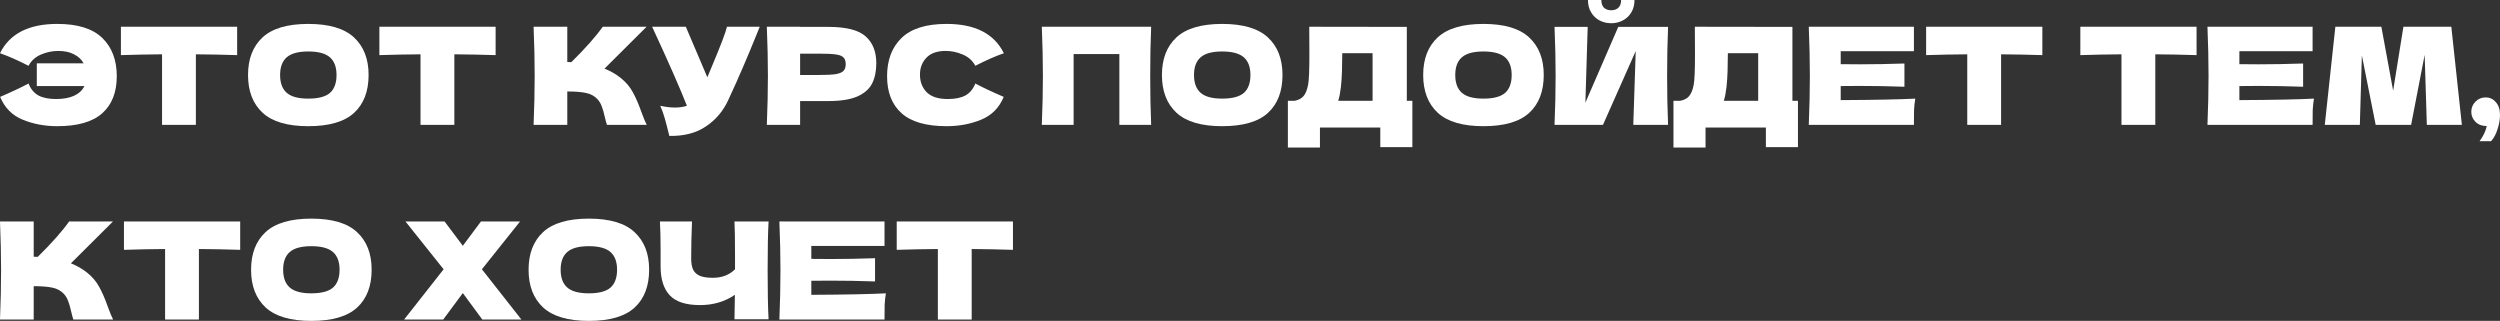 <?xml version="1.0" encoding="UTF-8"?> <svg xmlns="http://www.w3.org/2000/svg" width="1340" height="172" viewBox="0 0 1340 172" fill="none"><rect x="0" y="0" width="1340" height="172" fill="#333333" stroke="none"/> <path d="M30.68 12.818C41.607 12.818 49.658 15.328 54.832 20.349C60.005 25.37 62.592 32.201 62.592 40.842C62.592 49.436 60.005 56.05 54.832 60.684C49.658 65.319 41.607 67.636 30.68 67.636C24.007 67.636 17.842 66.478 12.185 64.16C6.528 61.843 2.49 57.764 0.073 51.922C6.262 49.267 11.339 46.877 15.304 44.753C16.416 47.65 18.156 49.774 20.526 51.126C22.895 52.429 26.086 53.081 30.099 53.081C33.919 53.081 37.111 52.501 39.673 51.343C42.284 50.136 44.146 48.398 45.258 46.129H19.728V33.963H44.823C43.711 31.887 41.994 30.27 39.673 29.111C37.401 27.904 34.572 27.301 31.187 27.301C28.044 27.301 24.95 27.952 21.904 29.256C18.906 30.559 16.706 32.563 15.304 35.266C9.453 32.273 4.352 30.028 0 28.532C5.174 18.056 15.4 12.818 30.68 12.818Z" fill="white"></path> <path d="M127.111 29.546C119.519 29.304 112.145 29.159 104.989 29.111V66.912H86.857V29.111C79.653 29.159 72.303 29.304 64.808 29.546V14.338H127.111V29.546Z" fill="white"></path> <path d="M165.221 67.636C154.148 67.636 146.001 65.246 140.779 60.467C135.557 55.639 132.946 48.881 132.946 40.191C132.946 31.597 135.533 24.887 140.706 20.059C145.928 15.231 154.1 12.818 165.221 12.818C176.39 12.818 184.562 15.231 189.736 20.059C194.958 24.887 197.569 31.597 197.569 40.191C197.569 48.929 194.982 55.688 189.808 60.467C184.635 65.246 176.439 67.636 165.221 67.636ZM165.221 52.863C170.588 52.863 174.456 51.85 176.826 49.822C179.195 47.746 180.38 44.536 180.38 40.191C180.38 35.942 179.195 32.78 176.826 30.704C174.456 28.628 170.588 27.59 165.221 27.59C159.902 27.59 156.058 28.628 153.689 30.704C151.32 32.78 150.135 35.942 150.135 40.191C150.135 44.487 151.32 47.674 153.689 49.75C156.058 51.825 159.902 52.863 165.221 52.863Z" fill="white"></path> <path d="M265.652 29.546C258.06 29.304 250.687 29.159 243.53 29.111V66.912H225.398V29.111C218.194 29.159 210.844 29.304 203.35 29.546V14.338H265.652V29.546Z" fill="white"></path> <path d="M332.715 41.784C335.568 44.101 337.744 46.684 339.243 49.532C340.79 52.332 342.289 55.784 343.74 59.888C344.948 63.219 345.916 65.56 346.641 66.912H325.317C325.027 66.091 324.64 64.667 324.157 62.64C323.673 60.419 323.142 58.56 322.561 57.064C322.029 55.567 321.256 54.264 320.24 53.153C318.596 51.415 316.541 50.305 314.075 49.822C311.658 49.291 308.322 49.025 304.066 49.025V66.912H286.007C286.394 57.546 286.587 48.784 286.587 40.625C286.587 32.466 286.394 23.704 286.007 14.338H304.066V33.239C304.55 33.287 305.275 33.311 306.242 33.311C313.785 25.877 319.394 19.552 323.069 14.338H346.568L324.012 36.787C327.203 38.042 330.104 39.708 332.715 41.784Z" fill="white"></path> <path d="M407.203 14.338C407.01 14.869 406.768 15.473 406.478 16.149C406.188 16.776 405.898 17.5 405.608 18.321C402.948 24.887 400.482 30.801 398.21 36.063C395.986 41.277 393.326 47.215 390.232 53.877C387.524 59.67 383.559 64.305 378.337 67.781C373.163 71.305 366.636 72.995 358.754 72.85C357.739 68.65 356.917 65.488 356.288 63.364C355.708 61.191 354.91 58.971 353.895 56.702C356.748 57.329 359.383 57.643 361.8 57.643C364.17 57.643 366.297 57.329 368.183 56.702C364.702 47.77 358.488 33.649 349.543 14.338H367.603L379.135 41.422L381.166 36.57C386.194 24.645 389.023 17.235 389.652 14.338H407.203Z" fill="white"></path> <path d="M443.948 14.411C453.57 14.411 460.267 16.125 464.038 19.552C467.81 22.932 469.695 27.711 469.695 33.891C469.695 38.139 468.946 41.76 467.447 44.753C465.948 47.698 463.313 50.015 459.541 51.705C455.77 53.346 450.572 54.167 443.948 54.167H428.862V66.912H411.02C411.407 57.546 411.6 48.784 411.6 40.625C411.6 32.466 411.407 23.704 411.02 14.338H428.862V14.411H443.948ZM438.871 40.191C442.884 40.191 445.882 40.046 447.864 39.756C449.895 39.418 451.297 38.839 452.071 38.018C452.893 37.197 453.304 35.991 453.304 34.397C453.304 32.804 452.917 31.622 452.143 30.849C451.418 30.028 450.04 29.473 448.009 29.183C446.027 28.894 442.981 28.749 438.871 28.749H428.862V40.191H438.871Z" fill="white"></path> <path d="M507.387 67.636C496.459 67.636 488.408 65.319 483.235 60.684C478.061 56.05 475.474 49.436 475.474 40.842C475.474 32.201 478.061 25.37 483.235 20.349C488.408 15.328 496.459 12.818 507.387 12.818C522.666 12.818 532.893 18.056 538.066 28.532C533.714 30.028 528.613 32.273 522.763 35.266C521.36 32.563 519.136 30.559 516.09 29.256C513.092 27.952 510.022 27.301 506.879 27.301C502.237 27.301 498.78 28.532 496.507 30.994C494.235 33.408 493.098 36.401 493.098 39.974C493.098 43.836 494.307 46.998 496.725 49.46C499.191 51.874 502.938 53.081 507.967 53.081C511.98 53.081 515.171 52.429 517.541 51.126C519.91 49.774 521.651 47.65 522.763 44.753C526.728 46.877 531.805 49.267 537.994 51.922C535.576 57.764 531.539 61.843 525.881 64.16C520.224 66.478 514.059 67.636 507.387 67.636Z" fill="white"></path> <path d="M617.018 14.338C616.679 22.497 616.51 31.259 616.51 40.625C616.51 49.991 616.679 58.753 617.018 66.912H599.974V28.966H575.459V66.912H558.414C558.801 57.546 558.995 48.784 558.995 40.625C558.995 32.466 558.801 23.704 558.414 14.338H617.018Z" fill="white"></path> <path d="M655.073 67.636C644.001 67.636 635.853 65.246 630.631 60.467C625.409 55.639 622.798 48.881 622.798 40.191C622.798 31.597 625.385 24.887 630.558 20.059C635.781 15.231 643.952 12.818 655.073 12.818C666.243 12.818 674.414 15.231 679.588 20.059C684.81 24.887 687.421 31.597 687.421 40.191C687.421 48.929 684.834 55.688 679.66 60.467C674.487 65.246 666.291 67.636 655.073 67.636ZM655.073 52.863C660.44 52.863 664.309 51.85 666.678 49.822C669.047 47.746 670.232 44.536 670.232 40.191C670.232 35.942 669.047 32.78 666.678 30.704C664.309 28.628 660.44 27.59 655.073 27.59C649.754 27.59 645.91 28.628 643.541 30.704C641.172 32.78 639.987 35.942 639.987 40.191C639.987 44.487 641.172 47.674 643.541 49.75C645.91 51.825 649.754 52.863 655.073 52.863Z" fill="white"></path> <path d="M754.053 54.022H757.027V78.861H739.838V68.36H707.49V79.078H690.301V54.022H693.927C696.006 53.636 697.602 52.791 698.714 51.487C699.826 50.184 700.648 48.108 701.18 45.26C701.615 42.894 701.833 37.511 701.833 29.111L701.76 14.338L754.053 14.411V54.022ZM718.079 50.908C717.789 52.26 717.523 53.298 717.281 54.022H735.704V28.532H719.457L719.385 32.732C719.385 36.401 719.288 39.636 719.095 42.436C718.949 45.187 718.611 48.012 718.079 50.908Z" fill="white"></path> <path d="M795.102 67.636C784.029 67.636 775.882 65.246 770.66 60.467C765.438 55.639 762.827 48.881 762.827 40.191C762.827 31.597 765.413 24.887 770.587 20.059C775.809 15.231 783.981 12.818 795.102 12.818C806.271 12.818 814.443 15.231 819.617 20.059C824.839 24.887 827.45 31.597 827.45 40.191C827.45 48.929 824.863 55.688 819.689 60.467C814.515 65.246 806.32 67.636 795.102 67.636ZM795.102 52.863C800.469 52.863 804.337 51.85 806.706 49.822C809.076 47.746 810.26 44.536 810.26 40.191C810.26 35.942 809.076 32.78 806.706 30.704C804.337 28.628 800.469 27.59 795.102 27.59C789.783 27.59 785.939 28.628 783.57 30.704C781.201 32.78 780.016 35.942 780.016 40.191C780.016 44.487 781.201 47.674 783.57 49.75C785.939 51.825 789.783 52.863 795.102 52.863Z" fill="white"></path> <path d="M863.62 12.456C861.347 12.456 859.244 11.949 857.31 10.935C855.424 9.921 853.925 8.473 852.813 6.59C851.701 4.707 851.145 2.51 851.145 0H858.325C858.325 1.883 858.809 3.283 859.776 4.2C860.791 5.069 862.073 5.504 863.62 5.504C865.167 5.504 866.424 5.069 867.391 4.2C868.407 3.283 868.915 1.883 868.915 0H876.095C876.095 2.51 875.539 4.707 874.427 6.59C873.315 8.473 871.792 9.921 869.857 10.935C867.972 11.949 865.893 12.456 863.62 12.456ZM851 14.411L849.767 55.036L867.391 14.411H894.082C893.744 22.57 893.574 31.308 893.574 40.625C893.574 49.991 893.744 58.753 894.082 66.912H875.442L876.748 27.373L859.196 66.912H833.23C833.617 57.546 833.811 48.784 833.811 40.625C833.811 32.515 833.617 23.776 833.23 14.411H851Z" fill="white"></path> <path d="M960.732 54.022H963.706V78.861H946.516V68.36H914.169V79.078H896.979V54.022H900.606C902.685 53.636 904.28 52.791 905.393 51.487C906.505 50.184 907.327 48.108 907.859 45.26C908.294 42.894 908.511 37.511 908.511 29.111L908.439 14.338L960.732 14.411V54.022ZM924.758 50.908C924.468 52.26 924.202 53.298 923.96 54.022H942.382V28.532H926.136L926.063 32.732C926.063 36.401 925.966 39.636 925.773 42.436C925.628 45.187 925.29 48.012 924.758 50.908Z" fill="white"></path> <path d="M986.622 53.66C1005 53.563 1018.32 53.298 1026.59 52.863C1026.25 54.843 1026.03 56.895 1025.93 59.019C1025.88 61.095 1025.86 63.726 1025.86 66.912H969.505C969.892 57.546 970.085 48.784 970.085 40.625C970.085 32.466 969.892 23.704 969.505 14.338H1025.86V27.445H986.622V34.397C988.943 34.446 992.376 34.47 996.921 34.47C1004.61 34.47 1012.56 34.325 1020.78 34.035V46.491C1012.56 46.201 1004.61 46.056 996.921 46.056C992.376 46.056 988.943 46.081 986.622 46.129V53.66Z" fill="white"></path> <path d="M1094.7 29.546C1087.11 29.304 1079.74 29.159 1072.58 29.111V66.912H1054.45V29.111C1047.25 29.159 1039.9 29.304 1032.4 29.546V14.338H1094.7V29.546Z" fill="white"></path> <path d="M1177.36 29.546C1169.77 29.304 1162.4 29.159 1155.24 29.111V66.912H1137.11V29.111C1129.9 29.159 1122.55 29.304 1115.06 29.546V14.338H1177.36V29.546Z" fill="white"></path> <path d="M1200.31 53.66C1218.69 53.563 1232.01 53.298 1240.28 52.863C1239.94 54.843 1239.72 56.895 1239.62 59.019C1239.57 61.095 1239.55 63.726 1239.55 66.912H1183.2C1183.58 57.546 1183.78 48.784 1183.78 40.625C1183.78 32.466 1183.58 23.704 1183.2 14.338H1239.55V27.445H1200.31V34.397C1202.63 34.446 1206.07 34.47 1210.61 34.47C1218.3 34.47 1226.25 34.325 1234.47 34.035V46.491C1226.25 46.201 1218.3 46.056 1210.61 46.056C1206.07 46.056 1202.63 46.081 1200.31 46.129V53.66Z" fill="white"></path> <path d="M1313.91 14.338L1319.56 66.912H1300.78L1299.62 29.401L1292.36 66.912H1273.36L1265.96 29.69L1264.88 66.912H1246.09L1251.75 14.338H1276.41L1282.72 48.591L1288.23 14.338H1313.91Z" fill="white"></path> <path d="M1332.31 52.212C1334.49 52.212 1336.3 53.056 1337.75 54.746C1339.25 56.388 1340 58.681 1340 61.626C1340 64.04 1339.56 66.574 1338.69 69.229C1337.87 71.885 1336.71 74.033 1335.21 75.674H1329.05C1331.08 72.923 1332.36 70.219 1332.89 67.564C1330.38 67.564 1328.37 66.816 1326.87 65.319C1325.37 63.822 1324.62 62.012 1324.62 59.888C1324.62 57.764 1325.37 55.953 1326.87 54.457C1328.37 52.96 1330.18 52.212 1332.31 52.212Z" fill="white"></path> <path d="M46.709 146.148C49.561 148.465 51.737 151.048 53.236 153.896C54.783 156.696 56.282 160.148 57.733 164.252C58.942 167.583 59.909 169.924 60.634 171.276H39.311C39.02 170.455 38.634 169.031 38.15 167.003C37.667 164.783 37.135 162.924 36.554 161.427C36.023 159.931 35.249 158.627 34.234 157.517C32.59 155.779 30.535 154.669 28.069 154.186C25.651 153.655 22.315 153.389 18.06 153.389V171.276H0C0.387 161.91 0.58 153.148 0.58 144.989C0.58 136.83 0.387 128.068 0 118.702H18.06V137.603C18.543 137.651 19.268 137.675 20.235 137.675C27.779 130.24 33.387 123.916 37.062 118.702H60.562L38.005 141.151C41.196 142.406 44.097 144.072 46.709 146.148Z" fill="white"></path> <path d="M128.74 133.909C121.148 133.668 113.775 133.523 106.618 133.475V171.276H88.486V133.475C81.282 133.523 73.932 133.668 66.437 133.909V118.702H128.74V133.909Z" fill="white"></path> <path d="M166.85 172C155.777 172 147.63 169.61 142.408 164.831C137.186 160.003 134.575 153.244 134.575 144.554C134.575 135.961 137.162 129.251 142.335 124.423C147.557 119.595 155.729 117.181 166.85 117.181C178.019 117.181 186.191 119.595 191.365 124.423C196.587 129.251 199.198 135.961 199.198 144.554C199.198 153.293 196.611 160.051 191.437 164.831C186.264 169.61 178.068 172 166.85 172ZM166.85 157.227C172.217 157.227 176.085 156.213 178.455 154.186C180.824 152.11 182.009 148.899 182.009 144.554C182.009 140.306 180.824 137.144 178.455 135.068C176.085 132.992 172.217 131.954 166.85 131.954C161.531 131.954 157.687 132.992 155.318 135.068C152.949 137.144 151.764 140.306 151.764 144.554C151.764 148.851 152.949 152.037 155.318 154.113C157.687 156.189 161.531 157.227 166.85 157.227Z" fill="white"></path> <path d="M258.301 144.337L279.48 171.276H258.519L248.075 157.082L237.558 171.276H216.597L237.776 144.337L217.323 118.702H238.283L248.075 131.737L257.794 118.702H278.755L258.301 144.337Z" fill="white"></path> <path d="M315.591 172C304.518 172 296.371 169.61 291.148 164.831C285.926 160.003 283.315 153.244 283.315 144.554C283.315 135.961 285.902 129.251 291.076 124.423C296.298 119.595 304.47 117.181 315.591 117.181C326.76 117.181 334.932 119.595 340.105 124.423C345.327 129.251 347.938 135.961 347.938 144.554C347.938 153.293 345.352 160.051 340.178 164.831C335.004 169.61 326.808 172 315.591 172ZM315.591 157.227C320.958 157.227 324.826 156.213 327.195 154.186C329.564 152.11 330.749 148.899 330.749 144.554C330.749 140.306 329.564 137.144 327.195 135.068C324.826 132.992 320.958 131.954 315.591 131.954C310.272 131.954 306.428 132.992 304.059 135.068C301.689 137.144 300.505 140.306 300.505 144.554C300.505 148.851 301.689 152.037 304.059 154.113C306.428 156.189 310.272 157.227 315.591 157.227Z" fill="white"></path> <path d="M411.96 118.702C411.621 124.785 411.452 133.523 411.452 144.917C411.452 156.31 411.621 165.048 411.96 171.131H393.682L393.9 158.024C388.533 161.693 382.296 163.527 375.188 163.527C367.645 163.527 362.229 161.765 358.941 158.241C355.702 154.717 354.082 149.599 354.082 142.889V134.344C354.082 127.778 353.961 122.564 353.719 118.702H370.909C370.618 125.799 370.473 132.413 370.473 138.544C370.473 141.006 370.812 142.985 371.489 144.482C372.214 145.979 373.399 147.089 375.043 147.813C376.735 148.537 379.08 148.899 382.078 148.899C386.962 148.899 390.926 147.379 393.973 144.337V137.24C393.973 128.599 393.876 122.419 393.682 118.702H411.96Z" fill="white"></path> <path d="M434.865 158.024C453.239 157.927 466.56 157.662 474.829 157.227C474.49 159.207 474.272 161.258 474.176 163.383C474.127 165.458 474.103 168.09 474.103 171.276H417.748C418.135 161.91 418.329 153.148 418.329 144.989C418.329 136.83 418.135 128.068 417.748 118.702H474.103V131.809H434.865V138.761C437.186 138.809 440.619 138.834 445.164 138.834C452.852 138.834 460.806 138.689 469.026 138.399V150.855C460.806 150.565 452.852 150.42 445.164 150.42C440.619 150.42 437.186 150.444 434.865 150.493V158.024Z" fill="white"></path> <path d="M542.947 133.909C535.355 133.668 527.982 133.523 520.825 133.475V171.276H502.693V133.475C495.489 133.523 488.139 133.668 480.644 133.909V118.702H542.947V133.909Z" fill="white"></path> </svg> 